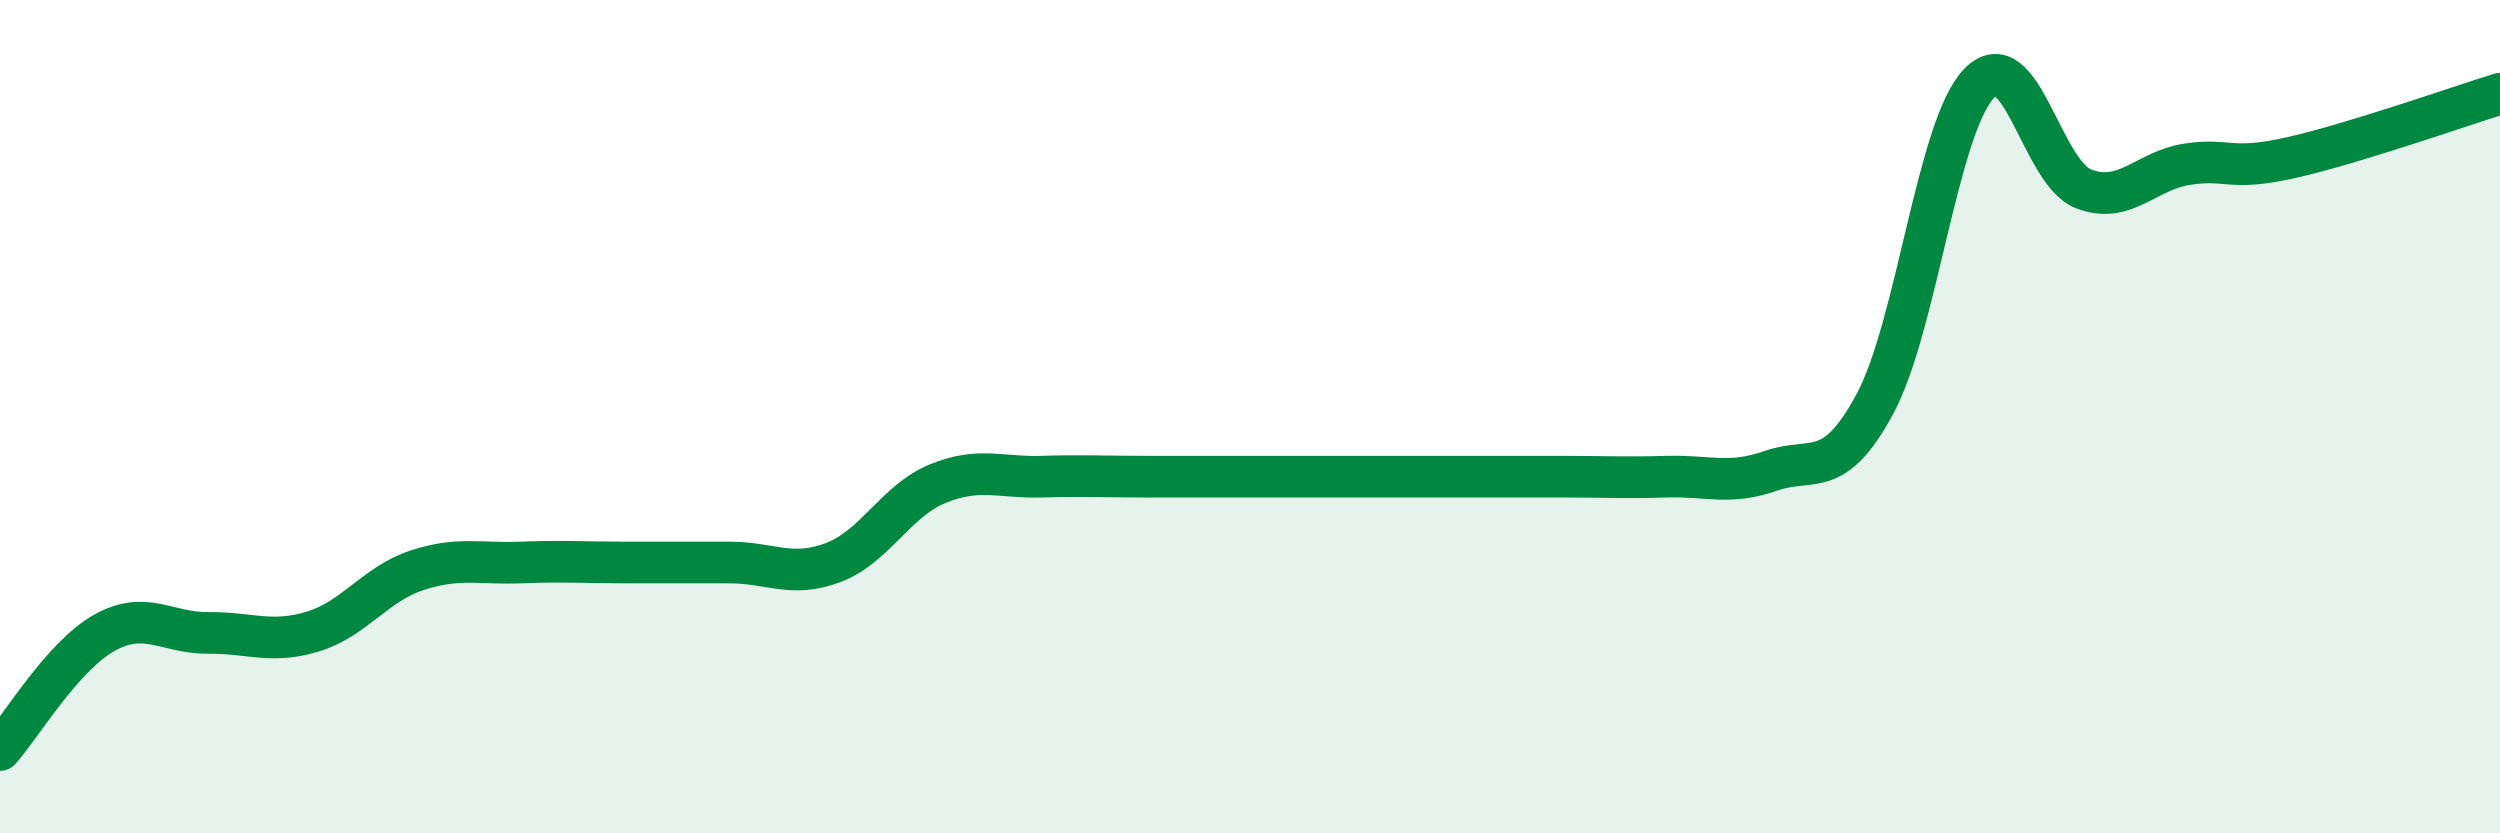 
    <svg width="60" height="20" viewBox="0 0 60 20" xmlns="http://www.w3.org/2000/svg">
      <path
        d="M 0,18 C 0.5,17.44 1.5,15.75 2.5,15.19 C 3.5,14.63 4,15.2 5,15.19 C 6,15.18 6.5,15.46 7.5,15.16 C 8.5,14.86 9,14.02 10,13.69 C 11,13.36 11.5,13.54 12.5,13.5 C 13.5,13.46 14,13.5 15,13.5 C 16,13.5 16.5,13.5 17.5,13.5 C 18.5,13.5 19,13.88 20,13.5 C 21,13.12 21.5,12.02 22.5,11.61 C 23.5,11.2 24,11.47 25,11.44 C 26,11.41 26.5,11.44 27.5,11.44 C 28.5,11.44 29,11.44 30,11.44 C 31,11.44 31.5,11.44 32.5,11.44 C 33.5,11.44 34,11.44 35,11.44 C 36,11.44 36.5,11.44 37.5,11.44 C 38.5,11.44 39,11.47 40,11.44 C 41,11.41 41.5,11.65 42.5,11.3 C 43.5,10.95 44,11.55 45,9.69 C 46,7.83 46.5,3.03 47.5,2 C 48.5,0.97 49,4.14 50,4.53 C 51,4.92 51.5,4.09 52.5,3.94 C 53.5,3.79 53.5,4.12 55,3.78 C 56.5,3.44 59,2.56 60,2.25L60 20L0 20Z"
        fill="#008740"
        opacity="0.1"
        stroke-linecap="round"
        stroke-linejoin="round"
      />
      <path
        d="M 0,18 C 0.5,17.44 1.5,15.75 2.5,15.19 C 3.5,14.63 4,15.2 5,15.19 C 6,15.18 6.5,15.46 7.5,15.16 C 8.5,14.86 9,14.02 10,13.69 C 11,13.36 11.5,13.54 12.5,13.5 C 13.5,13.46 14,13.5 15,13.5 C 16,13.5 16.5,13.5 17.5,13.5 C 18.5,13.5 19,13.88 20,13.5 C 21,13.12 21.5,12.02 22.5,11.61 C 23.5,11.2 24,11.47 25,11.44 C 26,11.41 26.5,11.44 27.5,11.44 C 28.5,11.44 29,11.44 30,11.44 C 31,11.44 31.5,11.44 32.5,11.44 C 33.5,11.44 34,11.44 35,11.44 C 36,11.44 36.5,11.44 37.5,11.44 C 38.5,11.44 39,11.47 40,11.44 C 41,11.41 41.5,11.65 42.5,11.3 C 43.5,10.95 44,11.55 45,9.69 C 46,7.83 46.5,3.03 47.5,2 C 48.5,0.97 49,4.14 50,4.53 C 51,4.92 51.5,4.09 52.5,3.94 C 53.5,3.79 53.5,4.12 55,3.78 C 56.5,3.44 59,2.56 60,2.25"
        stroke="#008740"
        stroke-width="1"
        fill="none"
        stroke-linecap="round"
        stroke-linejoin="round"
      />
    </svg>
  